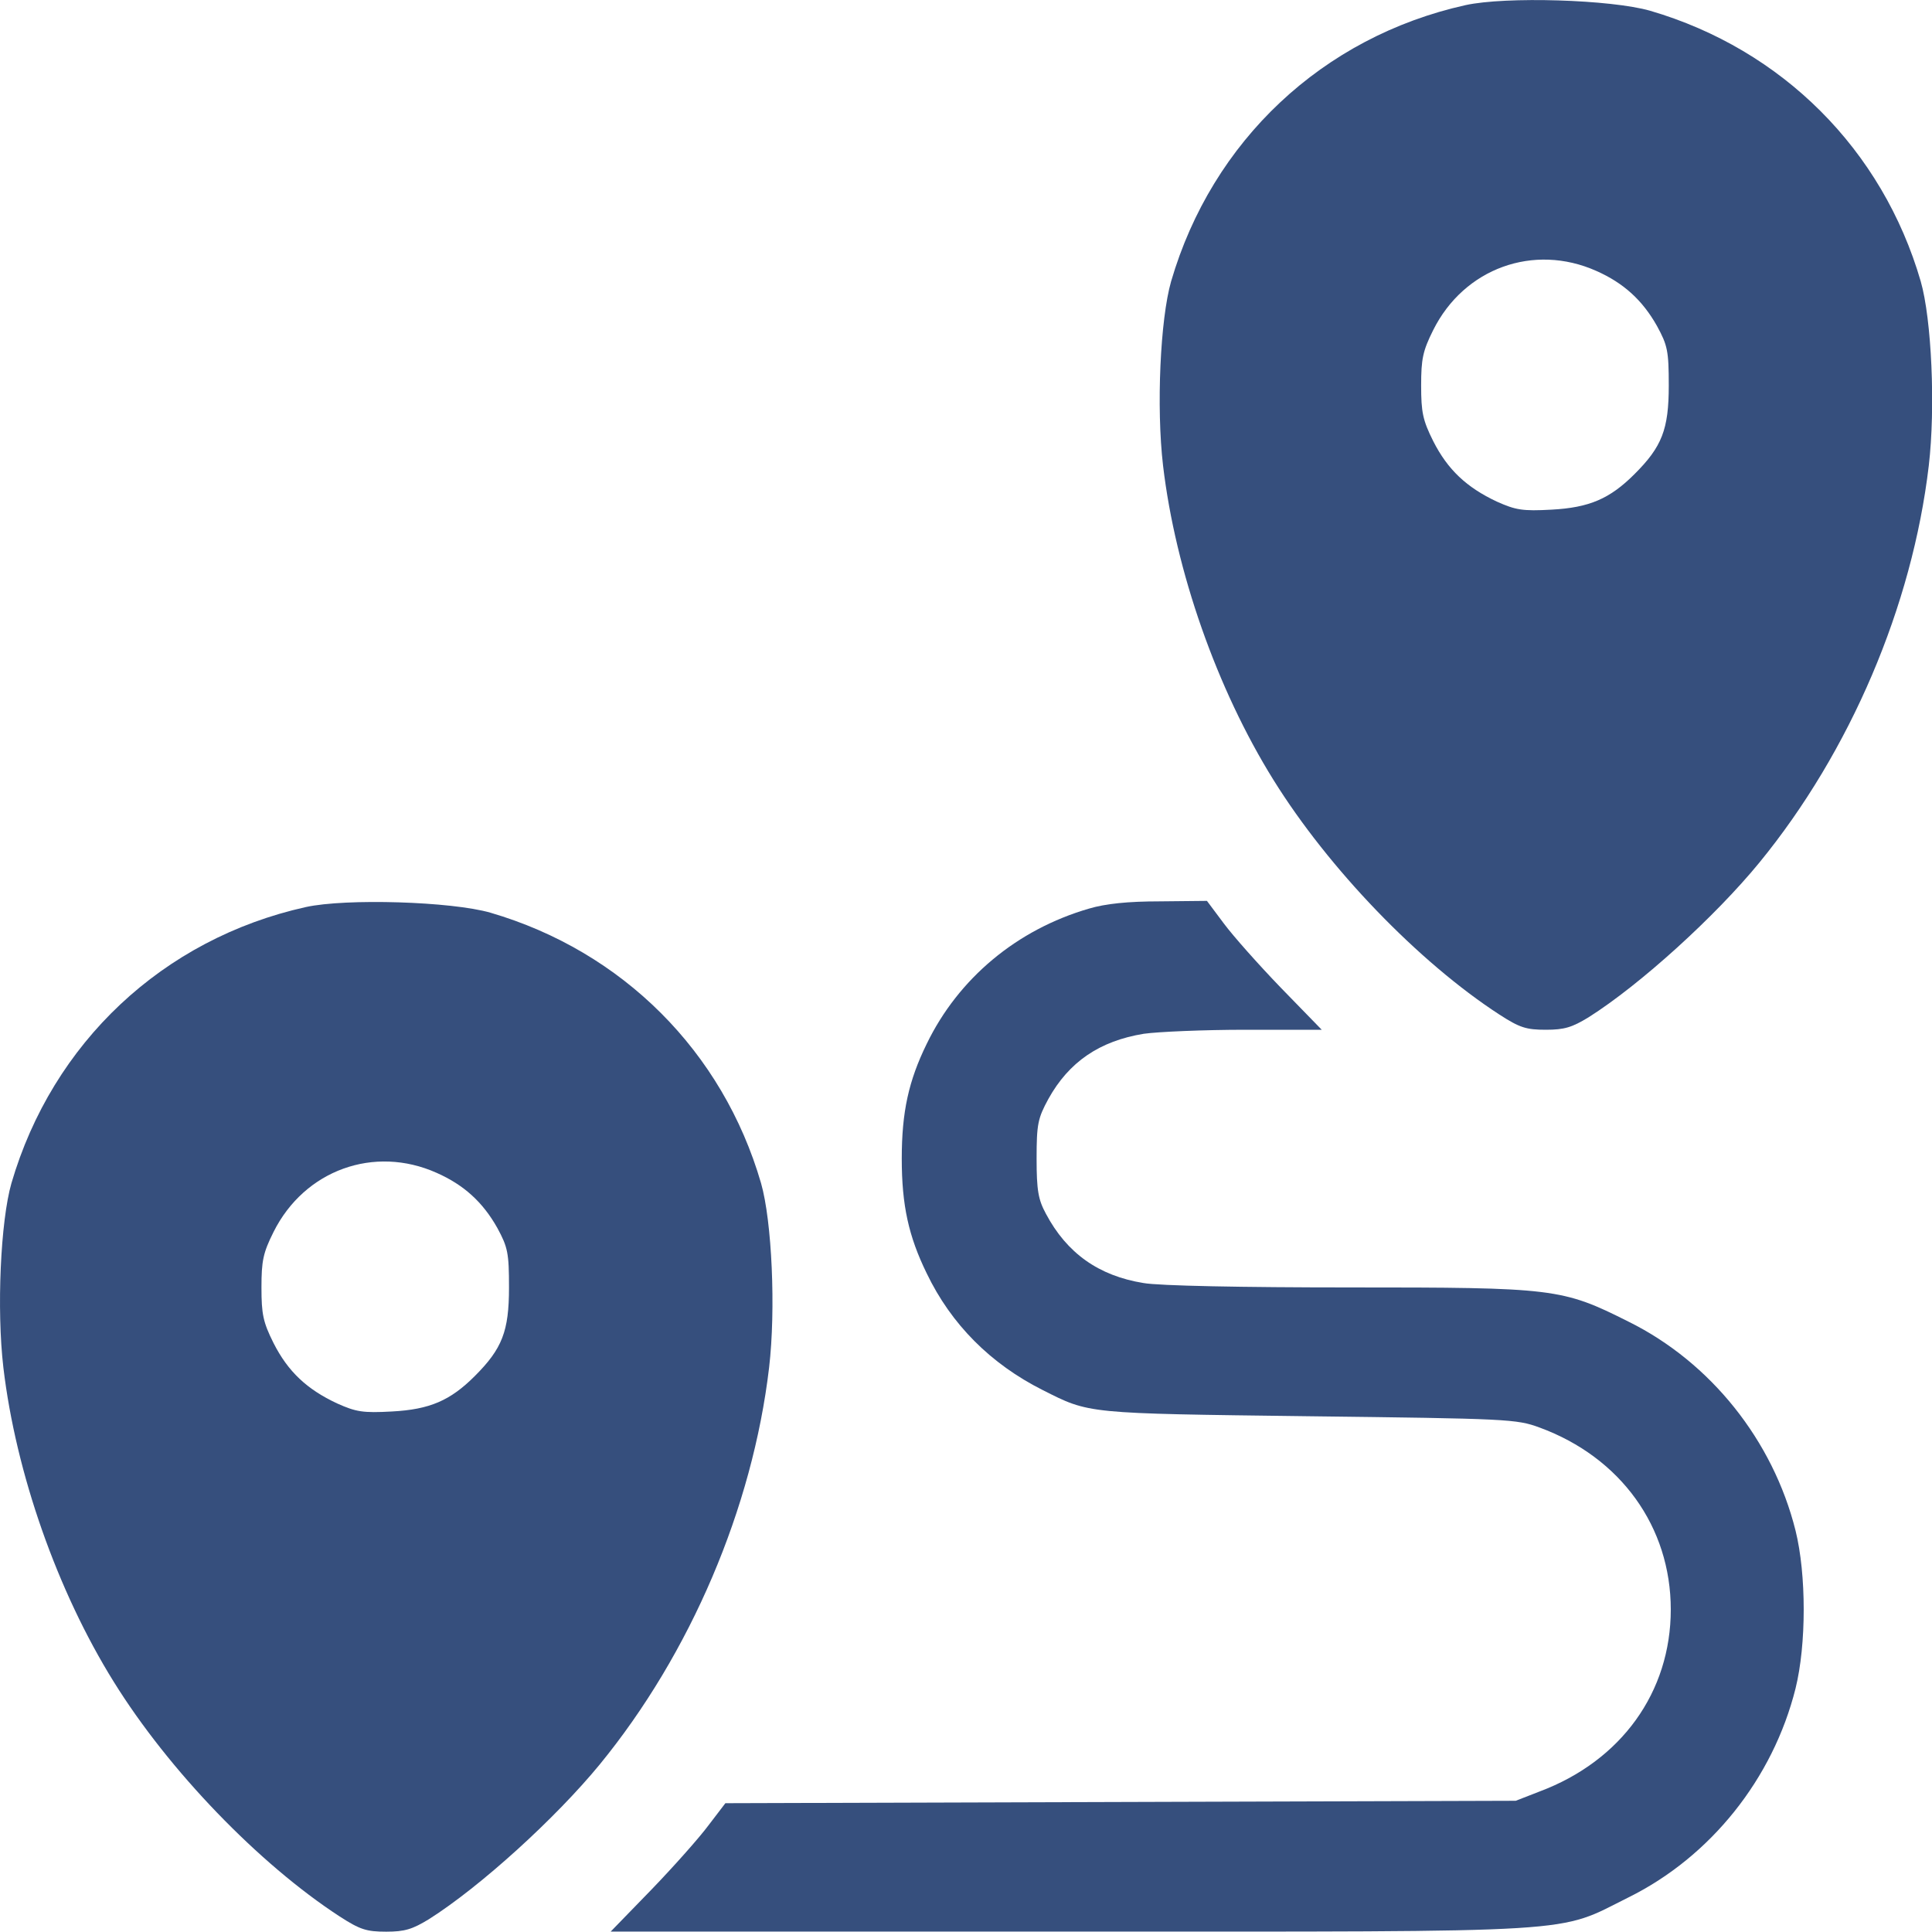 <?xml version="1.0" encoding="UTF-8"?> <svg xmlns="http://www.w3.org/2000/svg" width="24" height="24" viewBox="0 0 24 24" fill="none"><path d="M18.204 0.064C16.429 0.459 15.058 1.749 14.548 3.495C14.413 3.965 14.363 5.06 14.448 5.785C14.603 7.096 15.118 8.561 15.818 9.686C16.504 10.791 17.624 11.952 18.624 12.602C18.879 12.767 18.959 12.792 19.204 12.792C19.434 12.792 19.529 12.762 19.734 12.637C20.375 12.232 21.31 11.382 21.855 10.716C22.985 9.336 23.755 7.526 23.96 5.785C24.045 5.06 23.995 3.965 23.86 3.495C23.385 1.86 22.14 0.614 20.5 0.134C20.014 -0.006 18.704 -0.046 18.204 0.064ZM19.829 3.365C20.169 3.515 20.404 3.73 20.584 4.05C20.715 4.29 20.73 4.36 20.73 4.79C20.73 5.335 20.645 5.55 20.304 5.89C19.999 6.195 19.744 6.306 19.274 6.331C18.914 6.351 18.829 6.336 18.594 6.231C18.219 6.055 17.984 5.835 17.804 5.48C17.674 5.22 17.654 5.12 17.654 4.79C17.654 4.46 17.674 4.36 17.804 4.1C18.189 3.33 19.054 3.02 19.829 3.365Z" fill="#2D4777" fill-opacity="0.95"></path><path d="M3.798 11.268C2.022 11.663 0.652 12.953 0.142 14.698C0.007 15.169 -0.043 16.264 0.042 16.989C0.197 18.299 0.712 19.765 1.412 20.89C2.097 21.995 3.218 23.155 4.218 23.806C4.473 23.971 4.553 23.996 4.798 23.996C5.028 23.996 5.123 23.966 5.328 23.841C5.968 23.436 6.903 22.585 7.449 21.92C8.579 20.54 9.349 18.729 9.554 16.989C9.639 16.264 9.589 15.169 9.454 14.698C8.979 13.063 7.734 11.818 6.093 11.338C5.608 11.198 4.298 11.158 3.798 11.268ZM5.423 14.569C5.763 14.719 5.998 14.934 6.178 15.254C6.308 15.494 6.323 15.564 6.323 15.994C6.323 16.539 6.238 16.754 5.898 17.094C5.593 17.399 5.338 17.509 4.868 17.534C4.508 17.554 4.423 17.539 4.188 17.434C3.813 17.259 3.578 17.039 3.398 16.684C3.268 16.424 3.248 16.324 3.248 15.994C3.248 15.664 3.268 15.564 3.398 15.304C3.783 14.534 4.648 14.223 5.423 14.569Z" fill="#2D4777" fill-opacity="0.95"></path><path d="M13.528 11.287C12.633 11.547 11.907 12.152 11.512 12.967C11.287 13.427 11.202 13.812 11.202 14.393C11.202 14.973 11.287 15.358 11.512 15.818C11.817 16.453 12.307 16.943 12.953 17.268C13.538 17.563 13.478 17.558 16.253 17.593C18.729 17.623 18.839 17.628 19.124 17.733C20.135 18.104 20.755 18.969 20.755 19.994C20.755 21.02 20.14 21.875 19.124 22.255L18.829 22.37L13.918 22.385L9.011 22.4L8.801 22.675C8.686 22.83 8.366 23.19 8.091 23.475L7.586 23.995H13.288C19.76 23.995 19.325 24.02 20.23 23.57C21.25 23.065 22.025 22.095 22.305 20.974C22.44 20.429 22.44 19.559 22.305 19.014C22.025 17.893 21.25 16.923 20.23 16.418C19.404 16.003 19.309 15.993 16.759 15.993C15.443 15.993 14.393 15.973 14.203 15.938C13.648 15.848 13.253 15.568 12.993 15.078C12.898 14.903 12.877 14.788 12.877 14.393C12.877 13.962 12.893 13.892 13.023 13.652C13.278 13.192 13.658 12.932 14.208 12.842C14.383 12.817 14.953 12.792 15.473 12.792H16.419L15.913 12.272C15.638 11.987 15.318 11.627 15.203 11.472L14.993 11.191L14.408 11.197C14.013 11.197 13.733 11.226 13.528 11.287Z" fill="#2D4777" fill-opacity="0.95"></path></svg> 